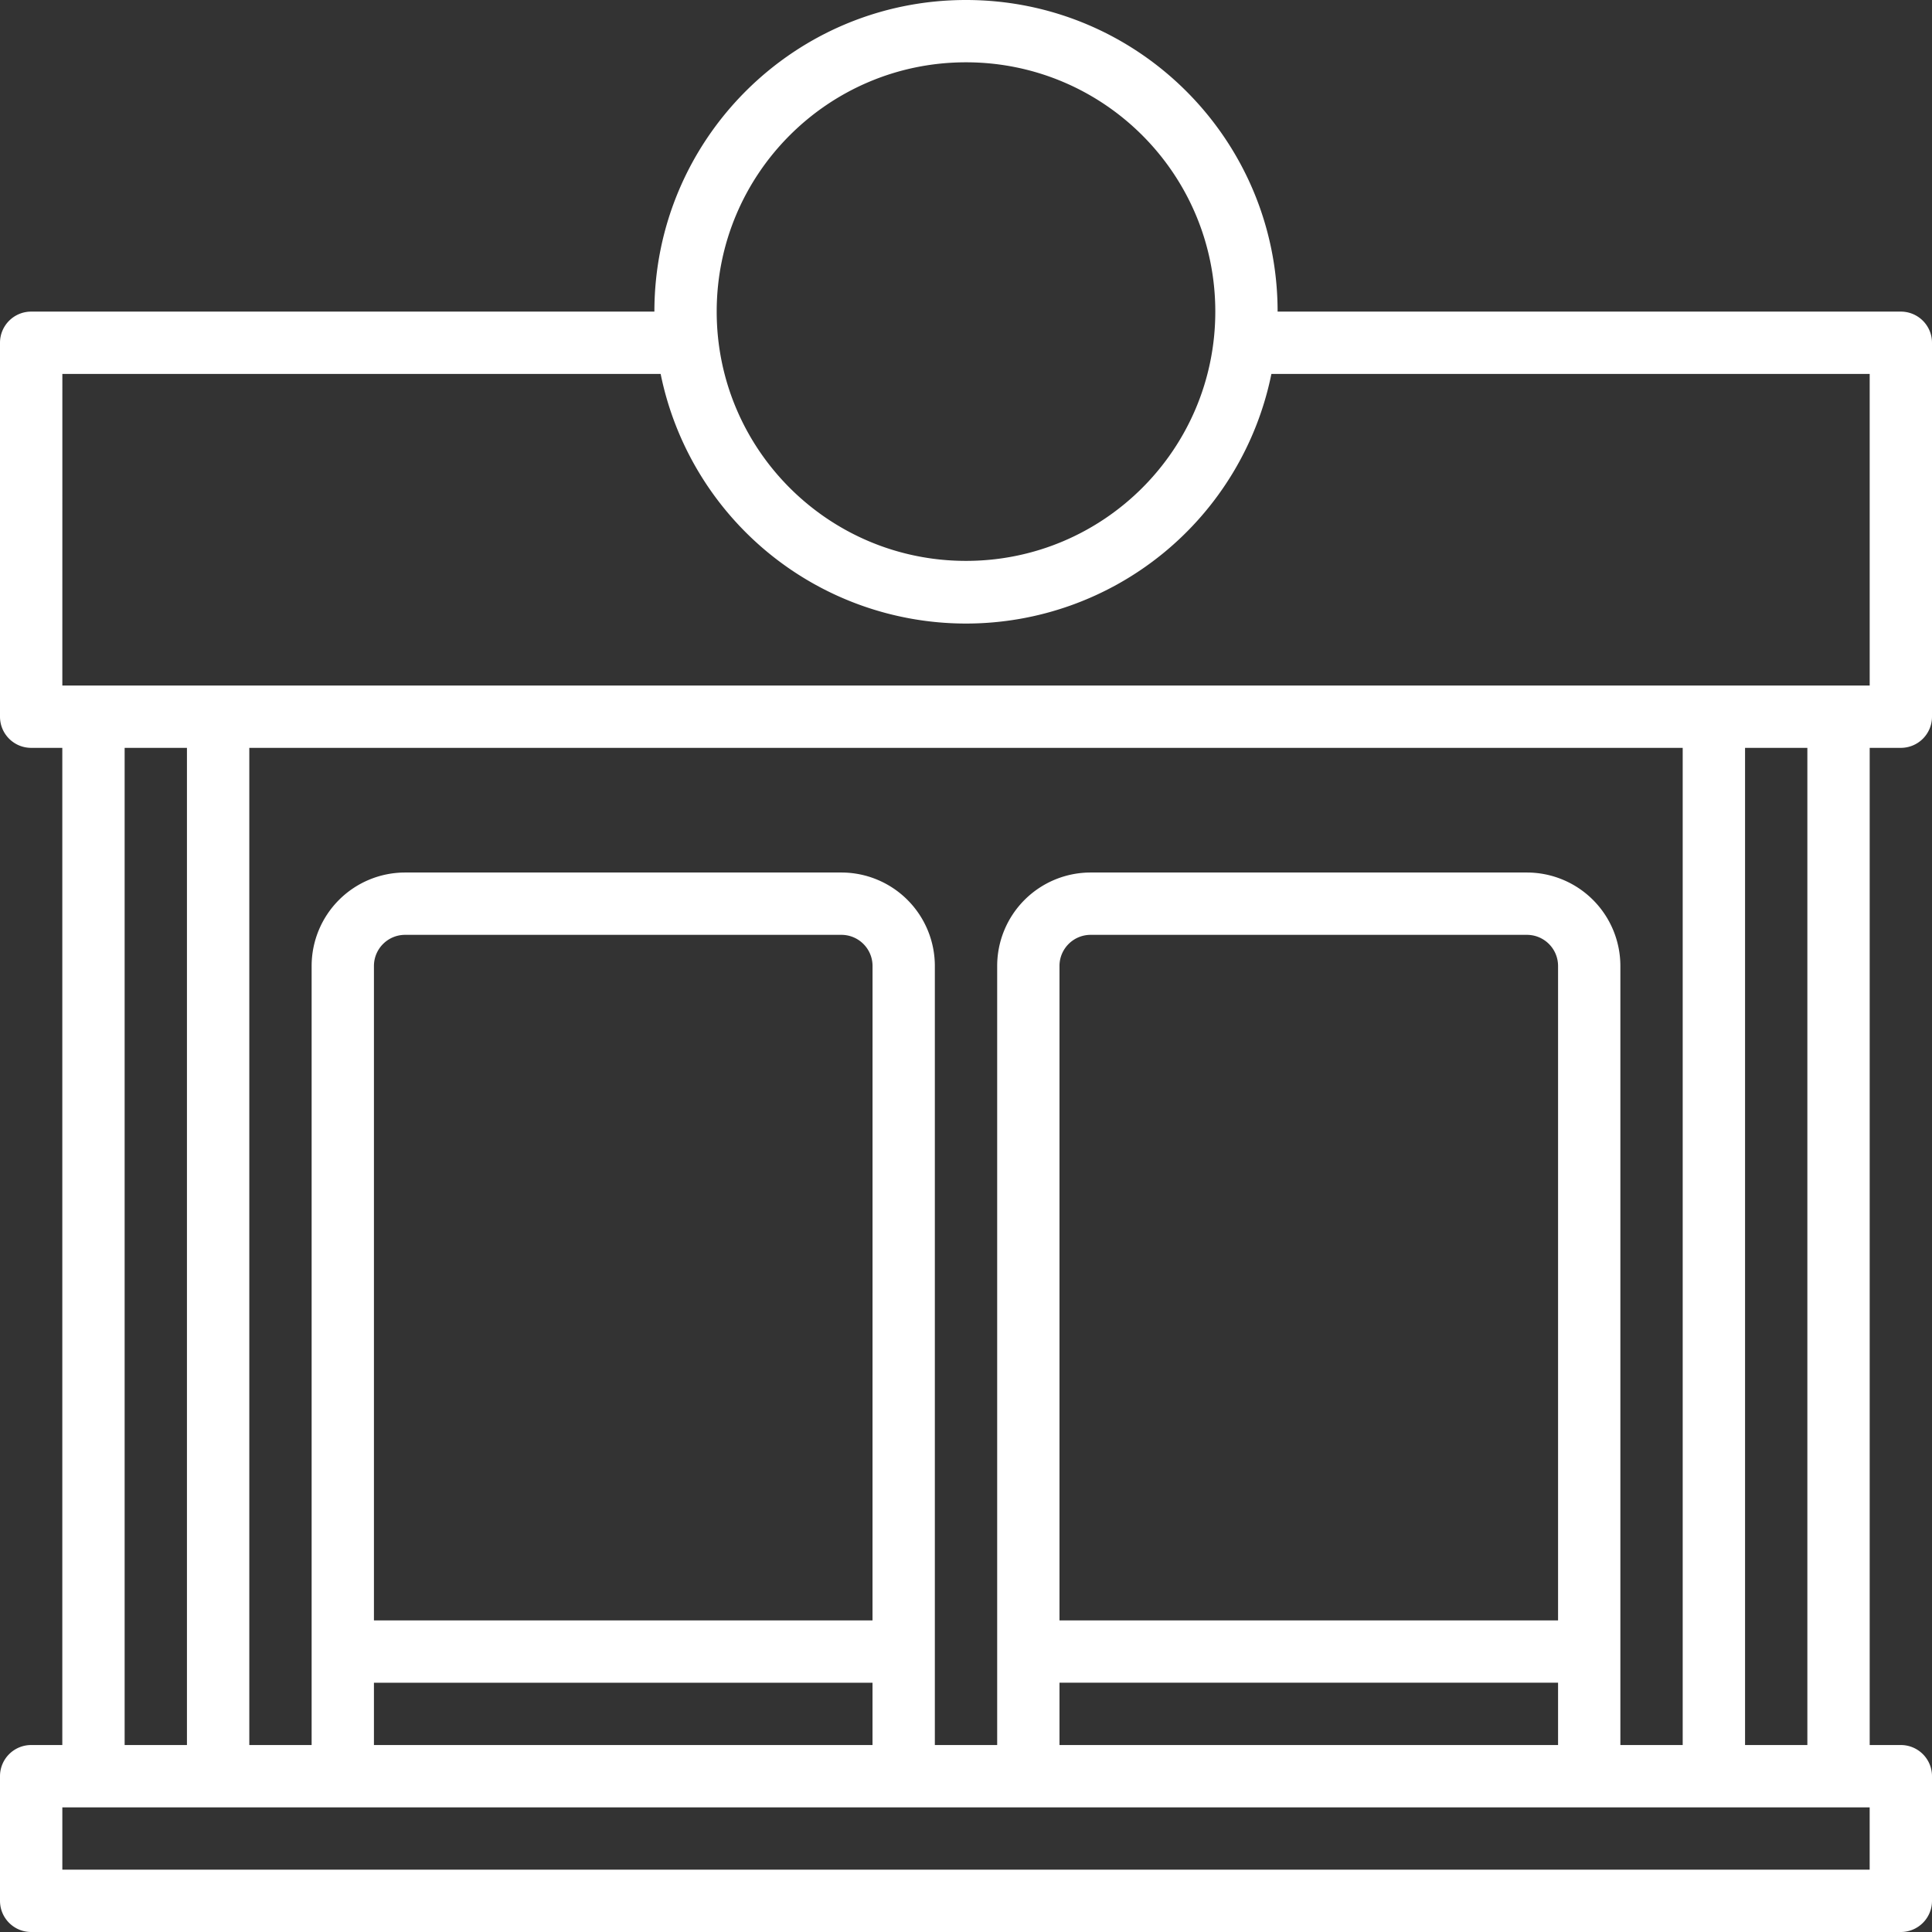 <svg xmlns="http://www.w3.org/2000/svg" width="80" height="80" viewBox="0 0 80 80"><rect x="0" y="0" width="80" height="80" fill="#333333" stroke="none"/><g><g><path fill="#fff" d="M74.839 72.258h-2.58v-41.29h2.58zm2.58 5.161H2.581v-2.58h74.838zM5.161 30.968h2.58v41.29h-2.58zm10.323 38.71h20.645v2.58H15.484zm20.645-2.581H15.484V40c0-.713.578-1.29 1.29-1.29H34.84c.712 0 1.29.577 1.29 1.29zm7.742 2.58h20.645v2.581H43.871zm20.645-2.58H43.871V40c0-.713.578-1.29 1.29-1.29h18.065c.712 0 1.29.577 1.29 1.29zm2.58 5.161V40a3.871 3.871 0 0 0-3.87-3.871H45.16A3.871 3.871 0 0 0 41.291 40v32.258H38.71V40a3.871 3.871 0 0 0-3.871-3.871H16.774A3.871 3.871 0 0 0 12.904 40v32.258h-2.581v-41.29h59.354v41.29zM2.582 15.484h24.774a12.903 12.903 0 0 0 25.29 0H77.42v12.903H2.581zM40 2.58c5.701 0 10.323 4.621 10.323 10.322 0 5.701-4.622 10.323-10.323 10.323-5.701 0-10.323-4.622-10.323-10.323 0-5.7 4.622-10.322 10.323-10.322zm38.71 28.387a1.29 1.29 0 0 0 1.29-1.29V14.193a1.29 1.29 0 0 0-1.29-1.29H52.903C52.903 5.776 47.126 0 40 0S27.097 5.777 27.097 12.903H1.29A1.29 1.29 0 0 0 0 14.193v15.484c0 .713.578 1.29 1.29 1.29h1.29v41.291H1.29A1.29 1.29 0 0 0 0 73.548v5.162C0 79.422.578 80 1.29 80h77.42A1.29 1.29 0 0 0 80 78.71v-5.162a1.29 1.29 0 0 0-1.29-1.29h-1.29v-41.29z"/></g></g></svg>